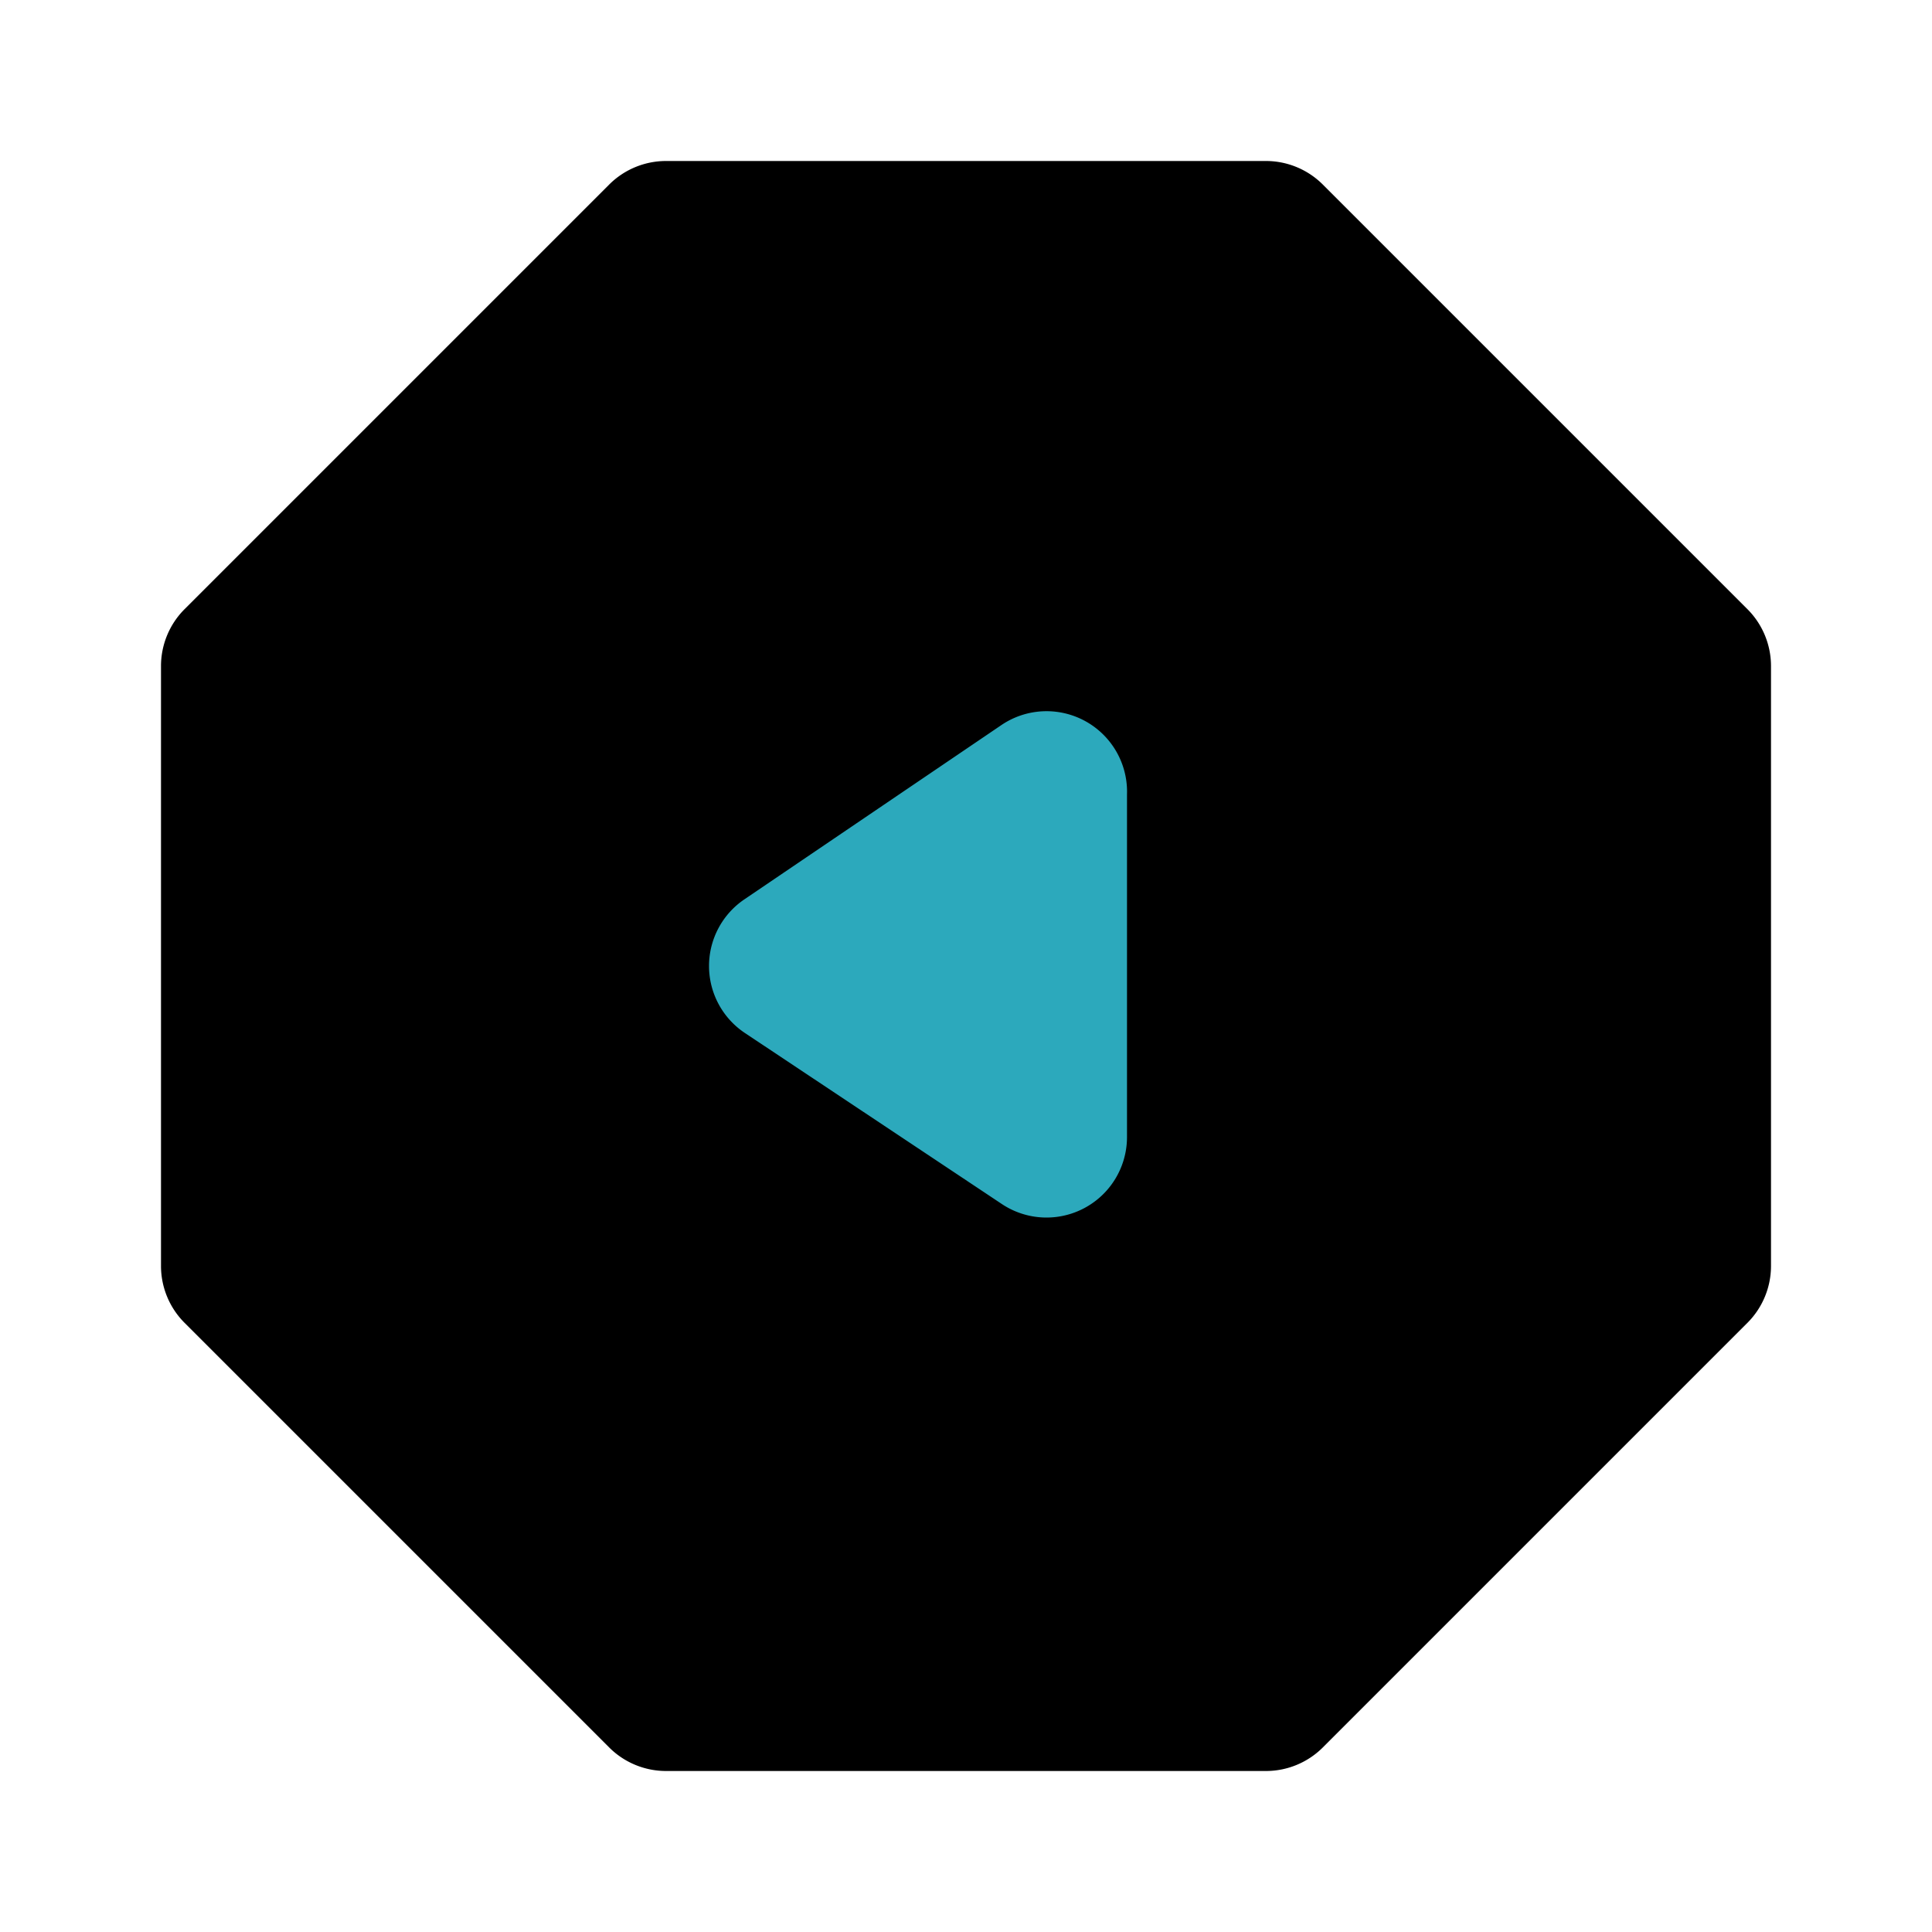 <?xml version="1.0" encoding="utf-8"?>
<svg fill="#000000" width="800px" height="800px" viewBox="0 0 24 24" id="previous-octagon" data-name="Flat Color" xmlns="http://www.w3.org/2000/svg" class="icon flat-color"><path id="primary" d="M21.71,7.57,16.43,2.29a1,1,0,0,0-.7-.29H8.27a1,1,0,0,0-.7.29L2.29,7.57a1,1,0,0,0-.29.7v7.46a1,1,0,0,0,.29.7l5.28,5.28a1,1,0,0,0,.7.29h7.46a1,1,0,0,0,.7-.29l5.28-5.28a1,1,0,0,0,.29-.7V8.27A1,1,0,0,0,21.71,7.57Z" style="fill: rgb(0, 0, 0);"></path><path id="secondary" d="M9.25,11.17,12.45,9A1,1,0,0,1,14,9.87v4.26a1,1,0,0,1-1.55.83l-3.2-2.13A1,1,0,0,1,9.25,11.17Z" style="fill: rgb(44, 169, 188);"></path></svg>
